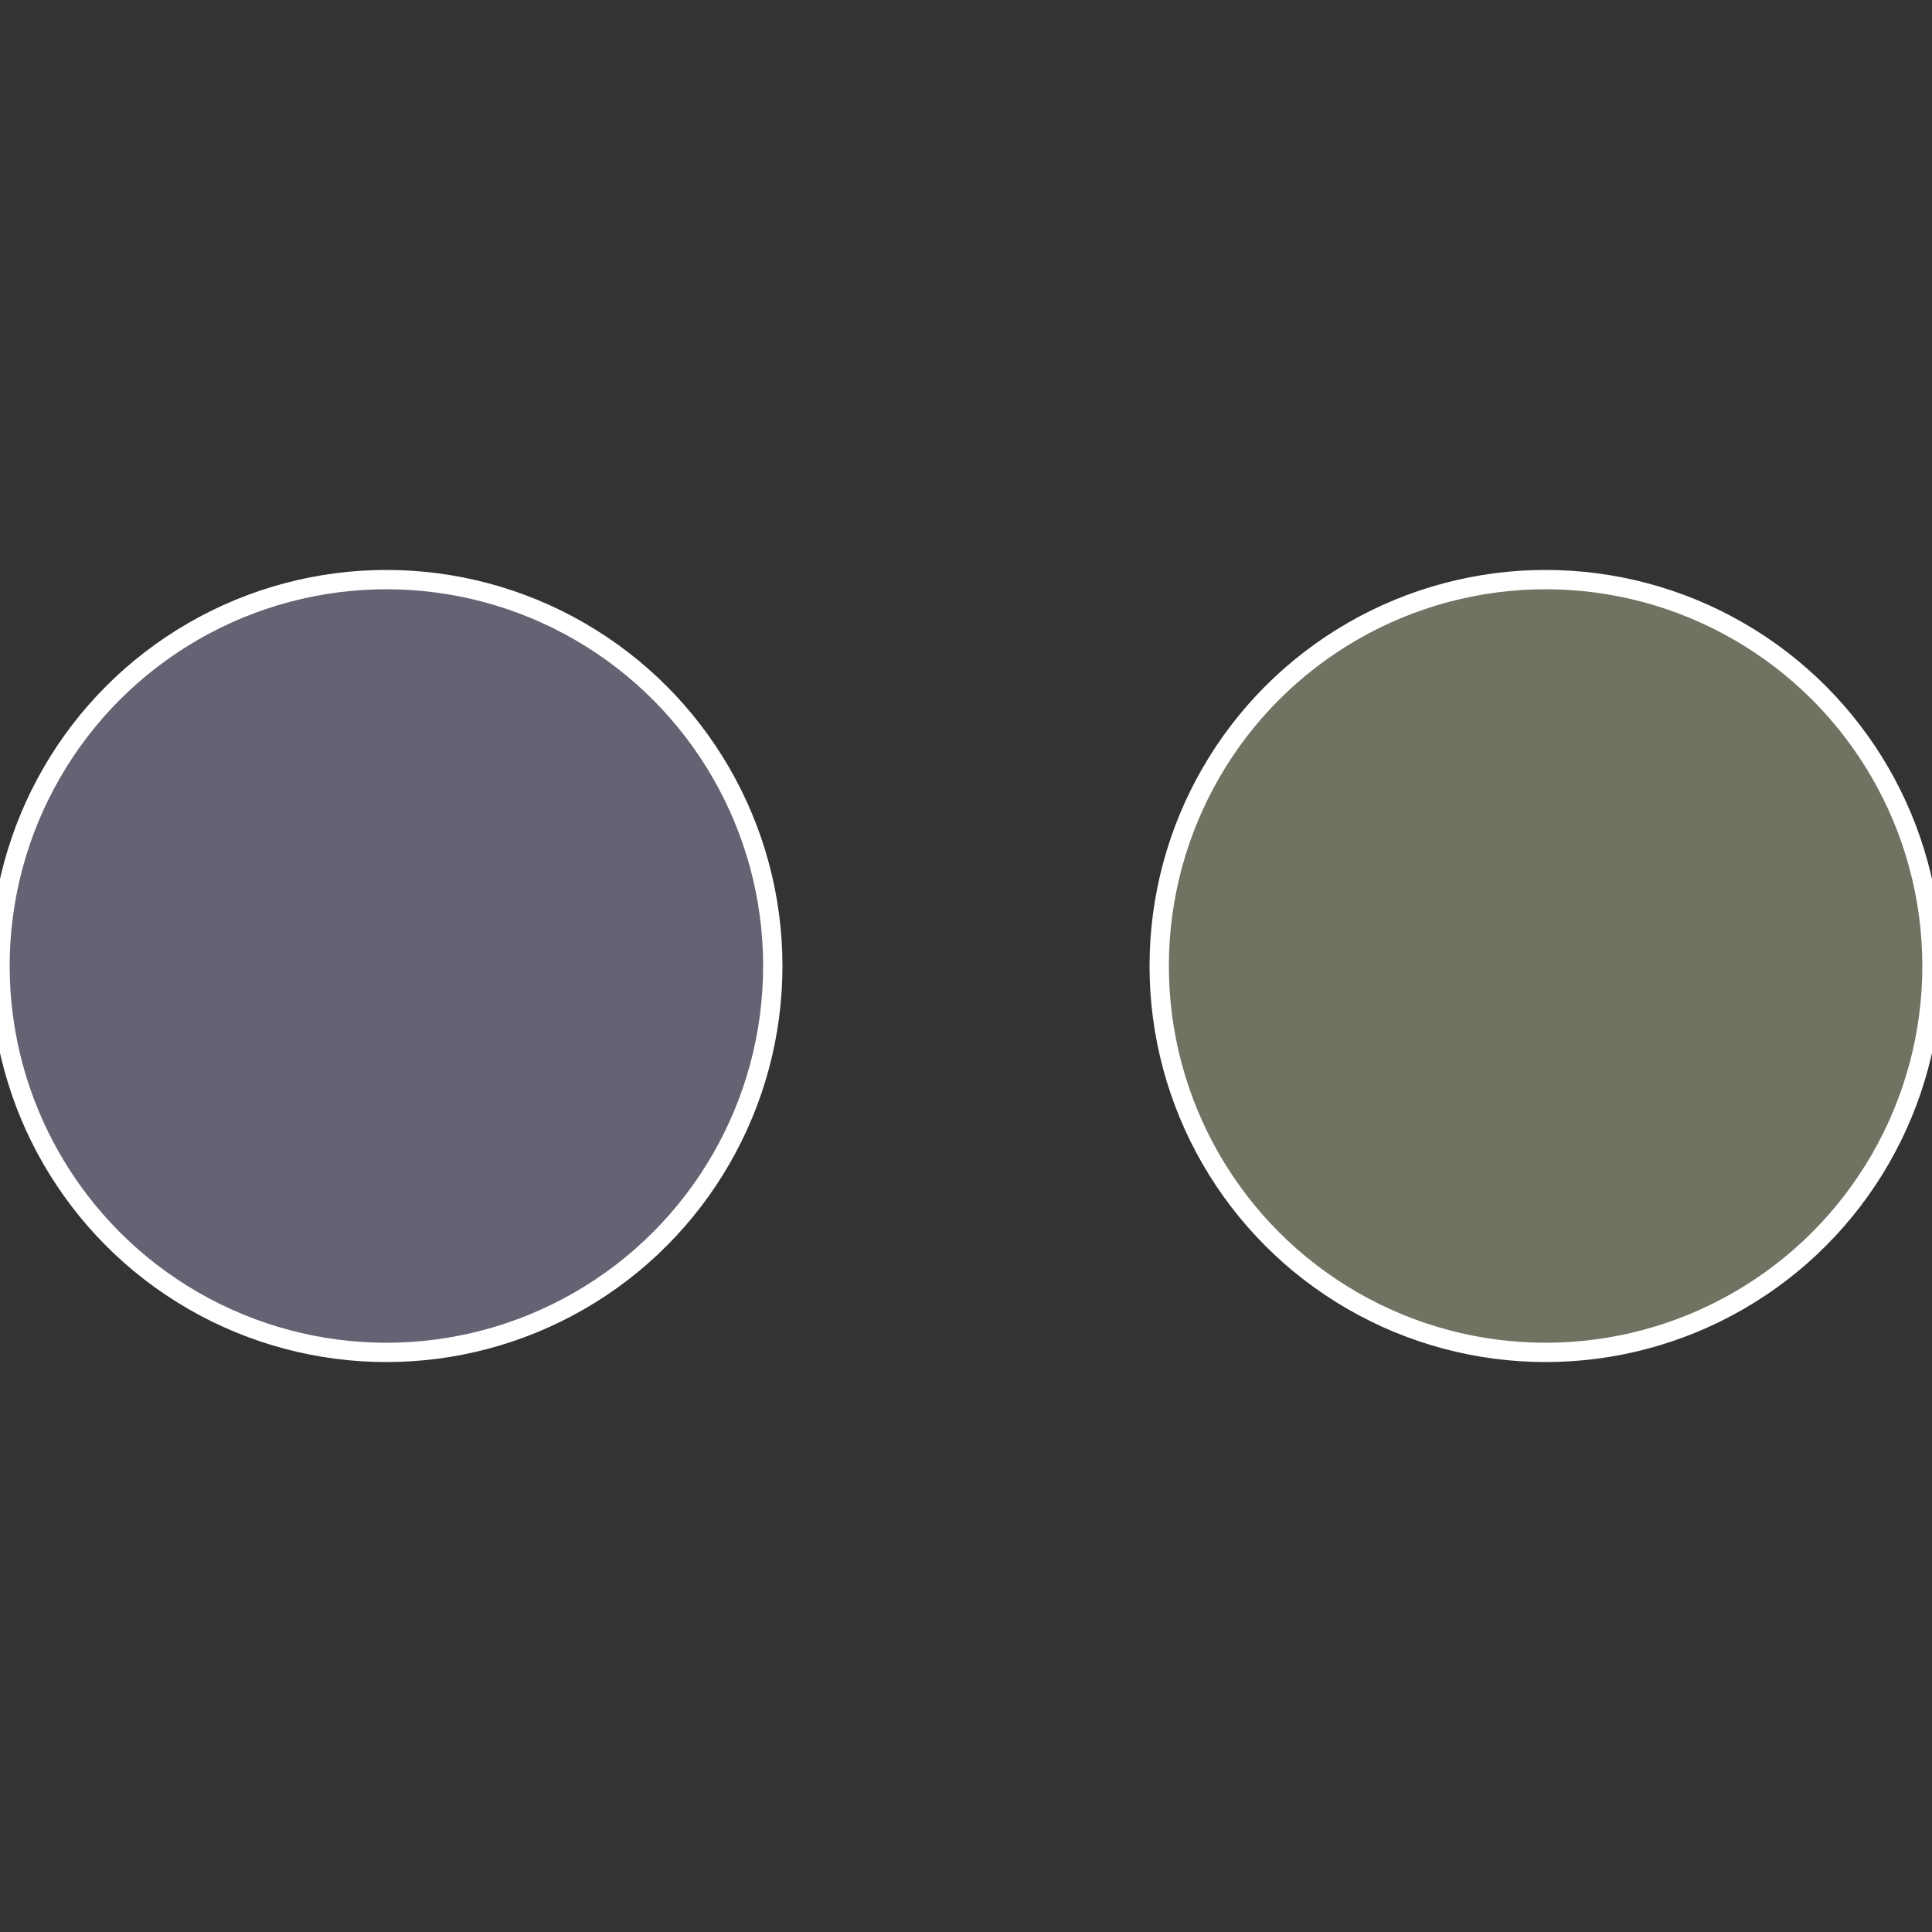 <?xml version="1.0" standalone="no"?>
<svg width="500" height="500" viewBox="-1 -1 2 2" xmlns="http://www.w3.org/2000/svg">
 
                <rect x="-1" y="-1" width="2" height="2" fill="#333333" stroke="none"/>
 
                <circle cx="0.6" cy="0" r="0.4" fill="#707362" stroke="#fff" stroke-width="1%" />
             
                <circle cx="-0.6" cy="7.3478807948841E-17" r="0.4" fill="#656273" stroke="#fff" stroke-width="1%" />
            </svg>
